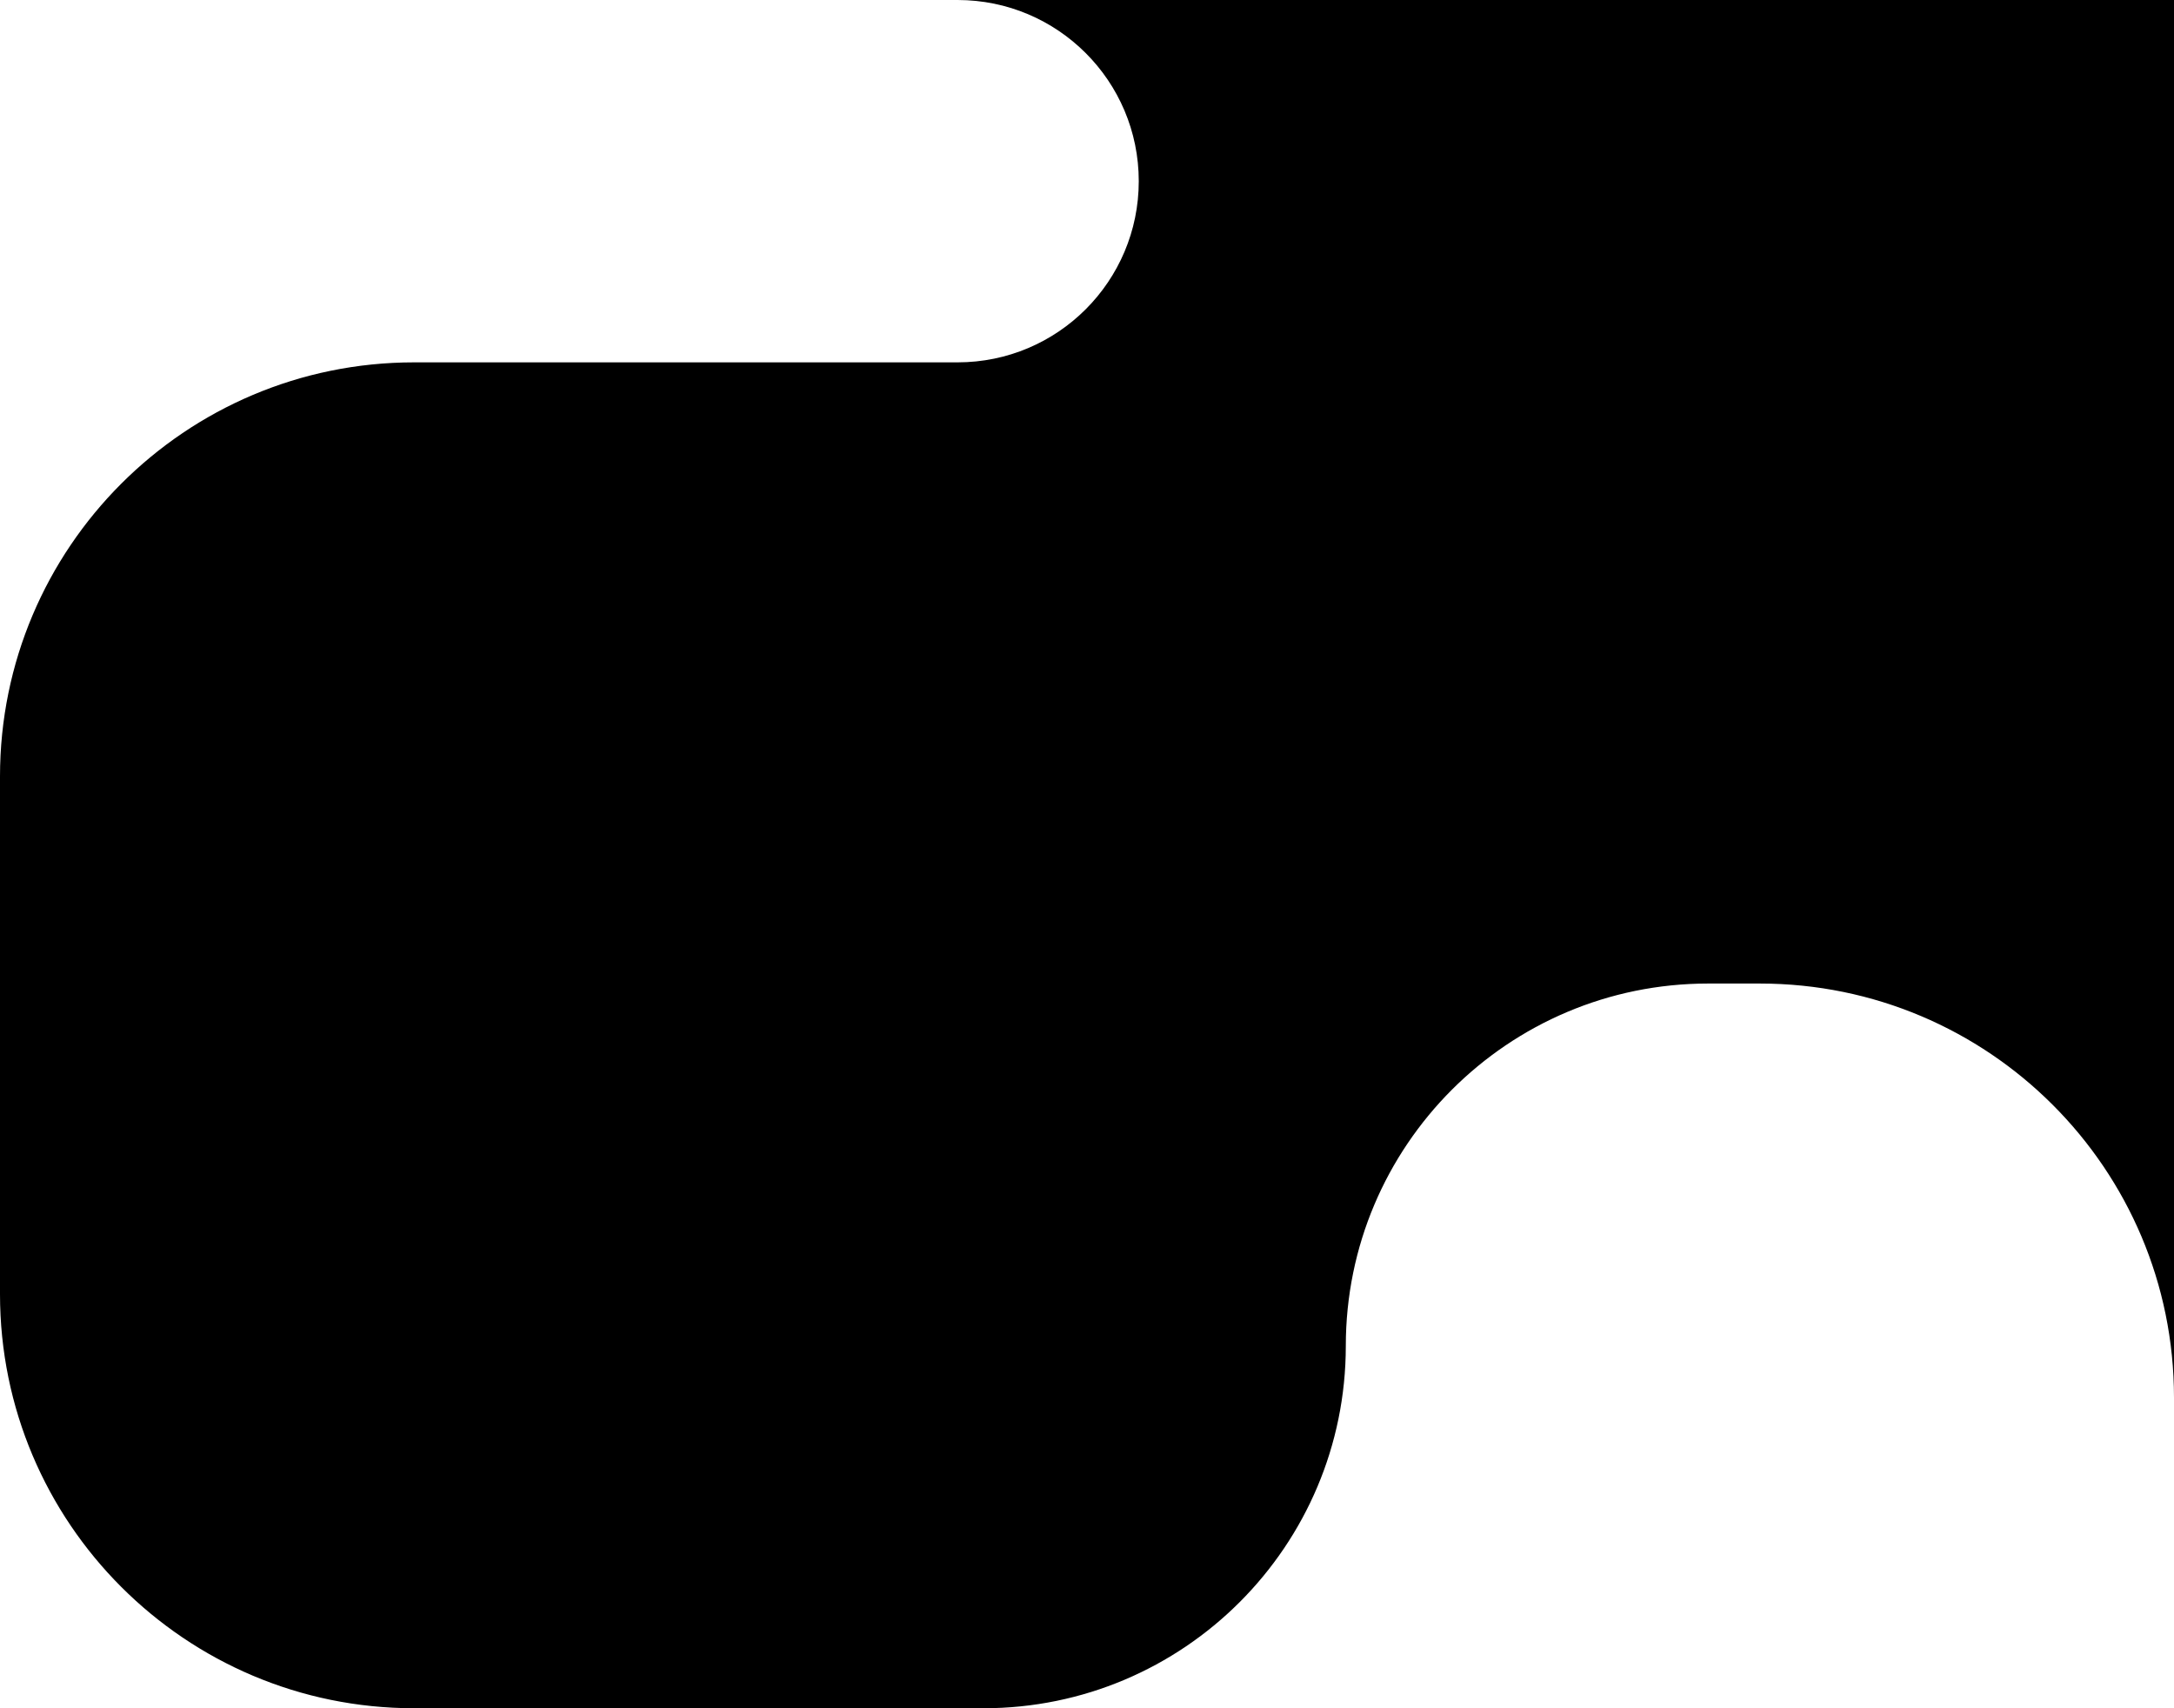 <svg width="42" height="33" viewBox="0 0 42 33" fill="none" xmlns="http://www.w3.org/2000/svg">
<path d="M8 7H18.5C20.433 7 22 5.433 22 3.5C22 1.567 20.433 0 18.5 0H42V27C42 22.582 38.418 19 34 19H33C29.134 19 26 22.134 26 26C26 29.866 22.866 33 19 33H8C3.582 33 0 29.418 0 25V15C0 10.582 3.582 7 8 7Z" fill="#000"/>
</svg>
